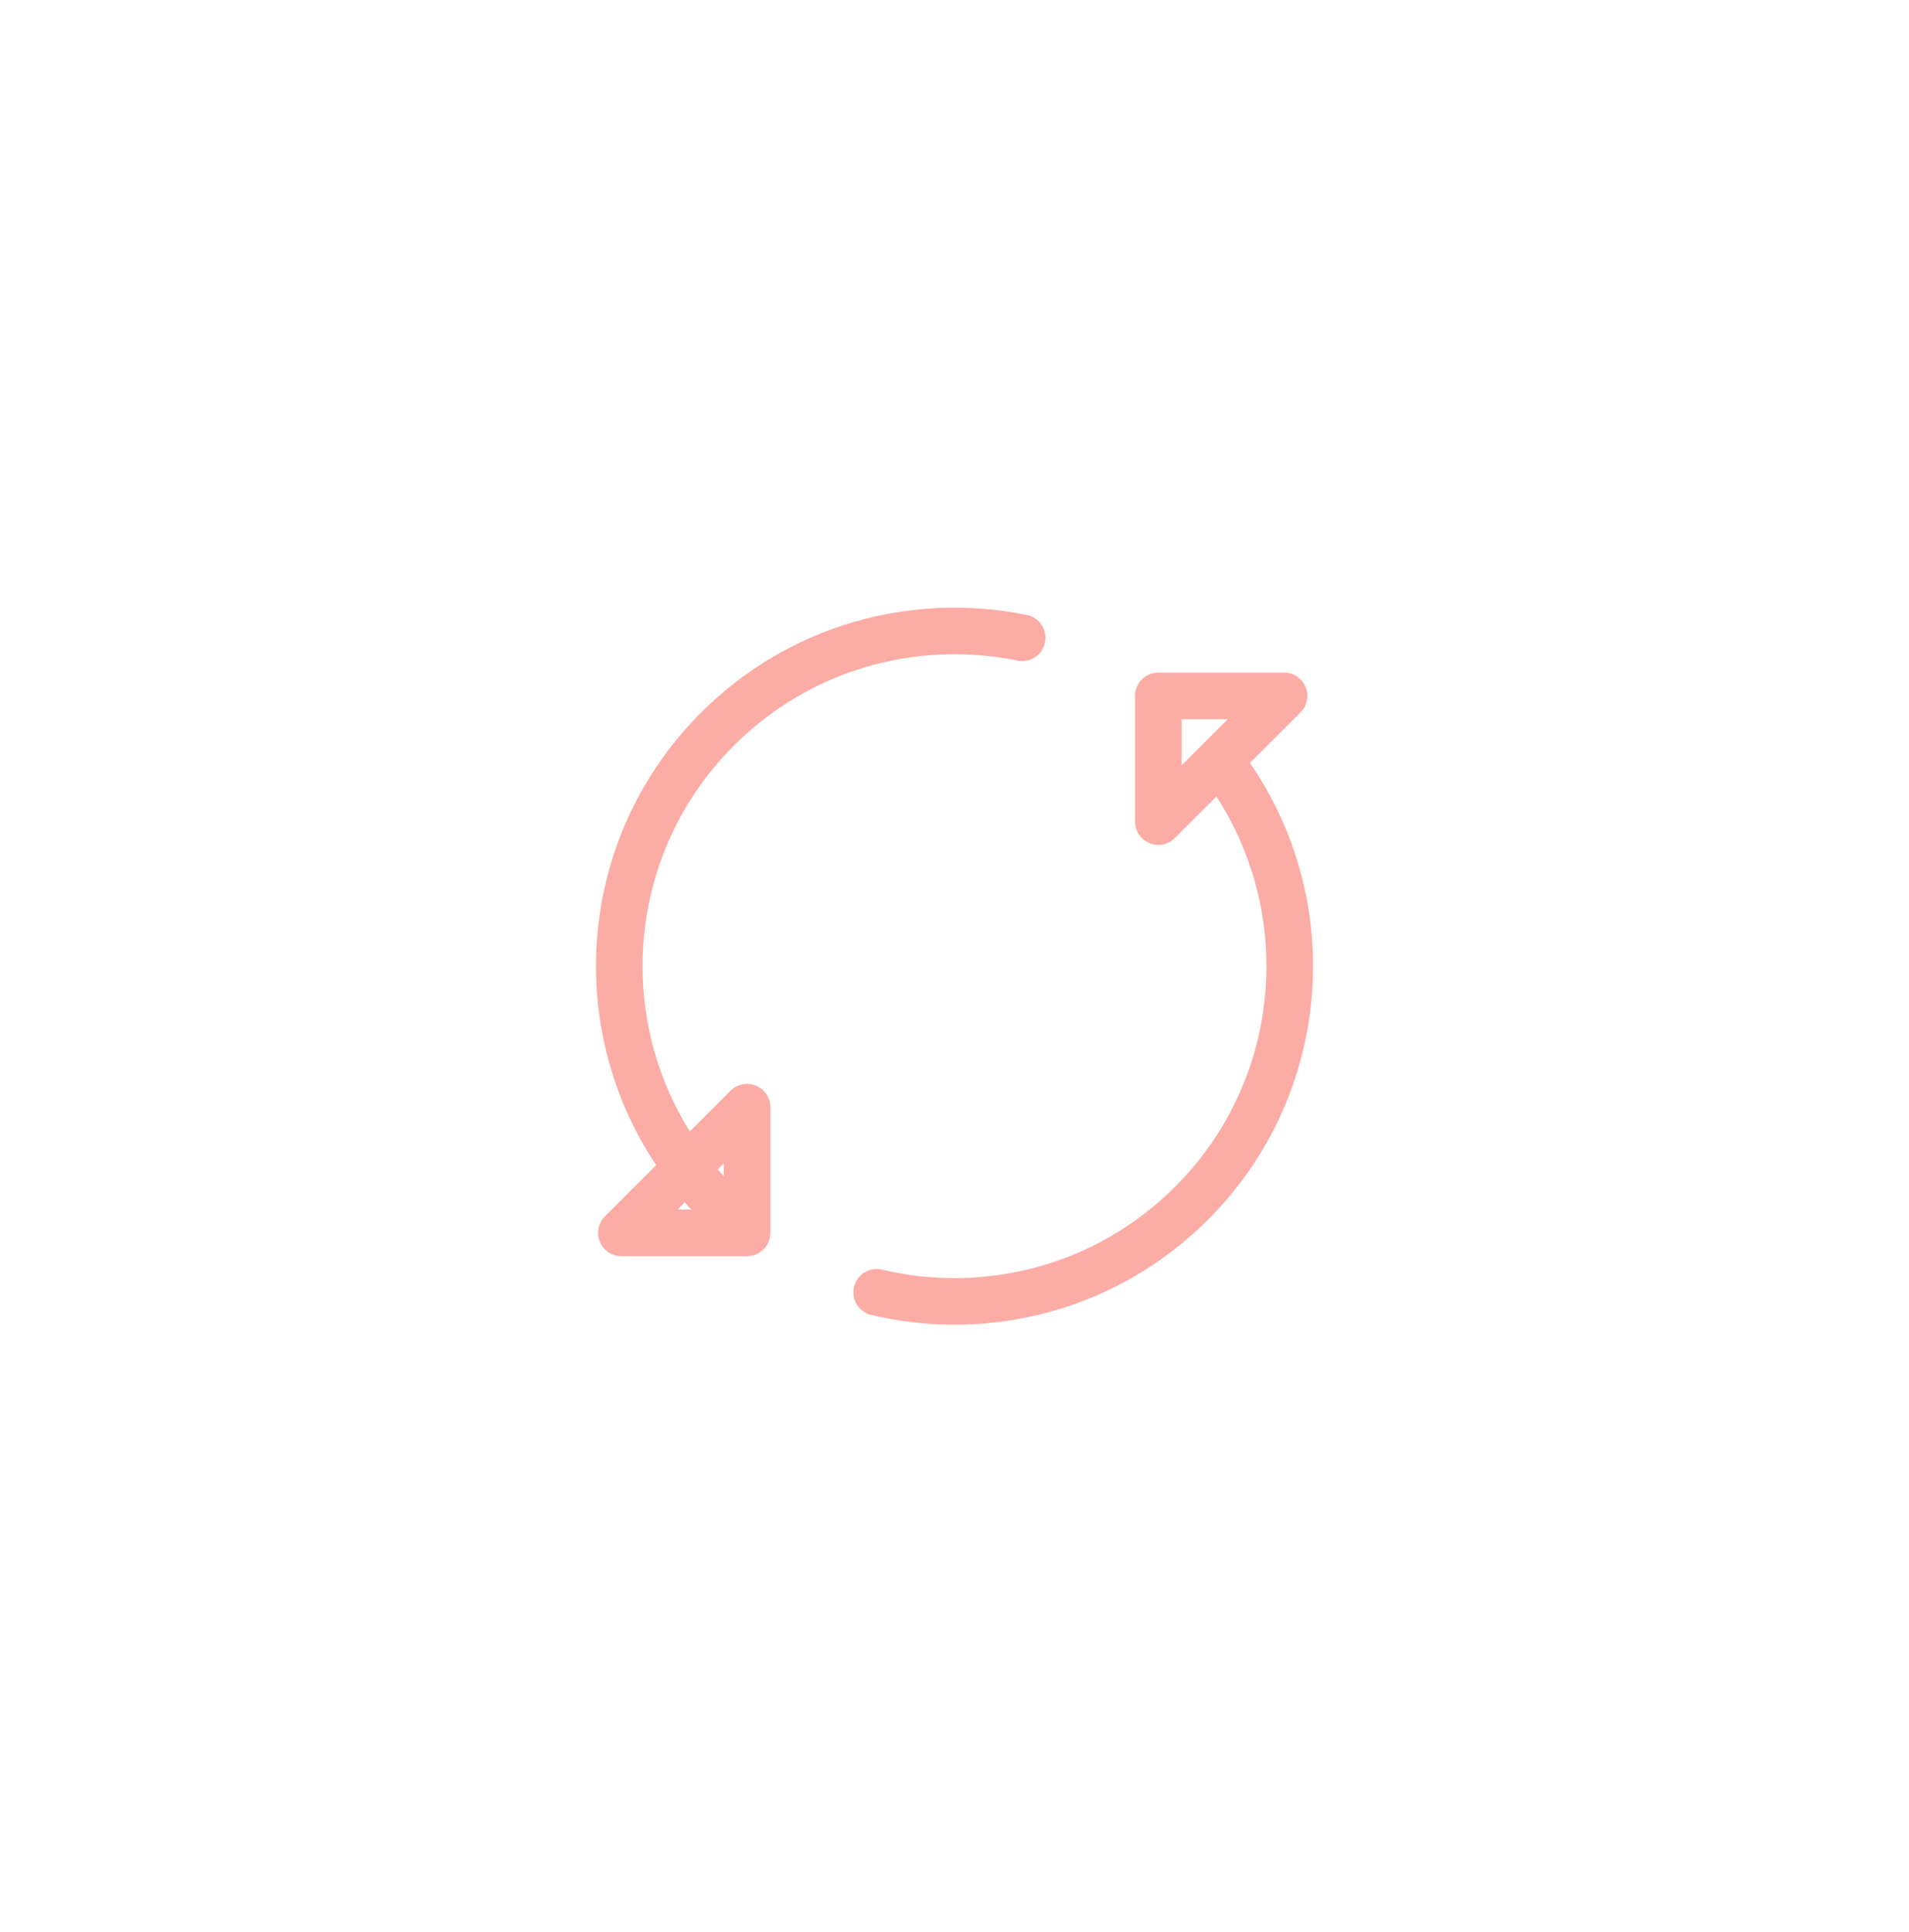 <svg width="82" height="83" fill="none" xmlns="http://www.w3.org/2000/svg"><g filter="url(#filter0_dd_9579_5352)"><rect x="11" y="11.5" width="60" height="60" rx="16" fill="#fff"/></g><path d="M30.818 51.682c-5.624-5.624-5.624-14.741 0-20.365 3.555-3.555 8.506-4.862 13.088-3.923m8.703 5.582c4.148 5.635 3.673 13.607-1.427 18.706-3.668 3.668-8.823 4.944-13.525 3.826M49.756 35.29v-5.4h5.4l-5.4 5.4zM32.09 47.555v5.4h-5.4l5.4-5.4z" stroke="#FBACA5" stroke-width="2" stroke-linecap="round" stroke-linejoin="round"/><defs><filter id="filter0_dd_9579_5352" x="0" y=".5" width="82" height="82" filterUnits="userSpaceOnUse" color-interpolation-filters="sRGB"><feFlood flood-opacity="0" result="BackgroundImageFix"/><feColorMatrix in="SourceAlpha" values="0 0 0 0 0 0 0 0 0 0 0 0 0 0 0 0 0 0 127 0" result="hardAlpha"/><feMorphology radius="1" operator="dilate" in="SourceAlpha" result="effect1_dropShadow_9579_5352"/><feOffset dy="1"/><feComposite in2="hardAlpha" operator="out"/><feColorMatrix values="0 0 0 0 0.733 0 0 0 0 0.733 0 0 0 0 0.733 0 0 0 0.25 0"/><feBlend in2="BackgroundImageFix" result="effect1_dropShadow_9579_5352"/><feColorMatrix in="SourceAlpha" values="0 0 0 0 0 0 0 0 0 0 0 0 0 0 0 0 0 0 127 0" result="hardAlpha"/><feOffset/><feGaussianBlur stdDeviation="5.5"/><feComposite in2="hardAlpha" operator="out"/><feColorMatrix values="0 0 0 0 0 0 0 0 0 0 0 0 0 0 0 0 0 0 0.02 0"/><feBlend in2="effect1_dropShadow_9579_5352" result="effect2_dropShadow_9579_5352"/><feBlend in="SourceGraphic" in2="effect2_dropShadow_9579_5352" result="shape"/></filter></defs></svg>